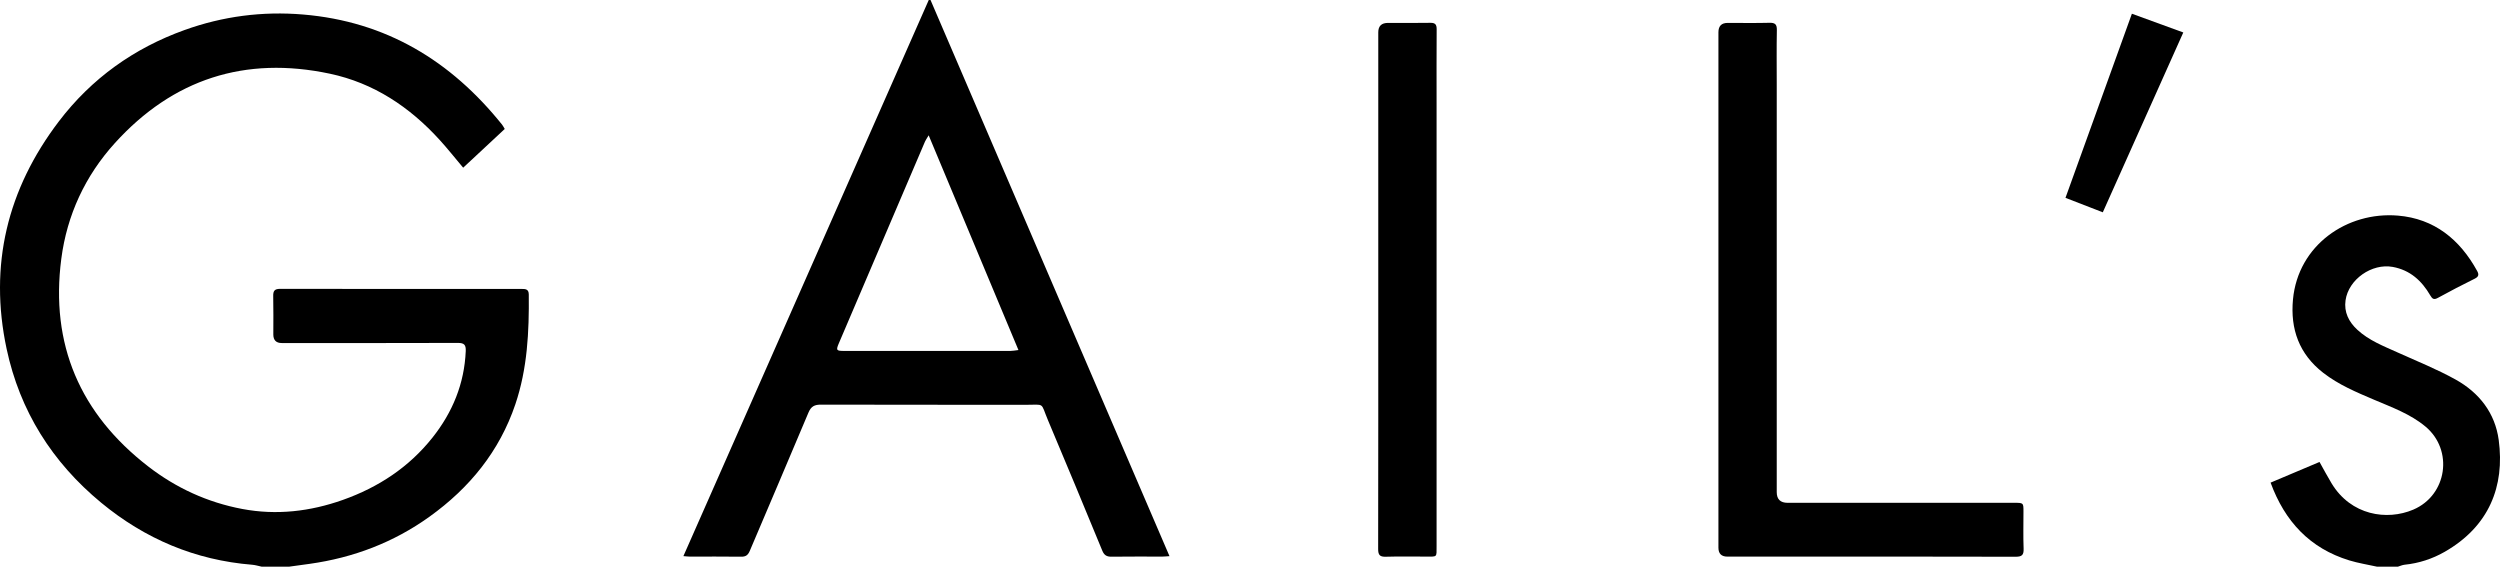 <?xml version="1.0" encoding="UTF-8"?>
<svg id="Layer_2" xmlns="http://www.w3.org/2000/svg" version="1.1" viewBox="0 0 1915.97 434.29">
  <!-- Generator: Adobe Illustrator 29.8.0, SVG Export Plug-In . SVG Version: 2.1.1 Build 160)  -->
  <g id="Ebene_1">
    <g id="Aqd4L3.tif">
      <g>
        <path d="M200.56,434.29c-2.42-.5-4.82-1.27-7.26-1.47-43.69-3.52-82.19-19.83-115.79-47.58-37.55-31.01-62.31-70.34-72.45-117.93-13.64-64.02.49-122.3,40.05-174.28,25.02-32.88,57.53-56.08,96.35-70.03,29.29-10.53,59.59-14.5,90.82-11.88,63.62,5.33,113.24,35.47,152.52,84.42.7.88,1.19,1.93,2.03,3.3-10.62,9.89-21.14,19.69-31.86,29.68-6.31-7.48-11.96-14.63-18.08-21.35-22.97-25.22-50.44-43.55-84.1-50.69-64.9-13.76-120.19,4.02-164.74,53.16-22.8,25.15-36.71,55.15-41.07,88.7-8.54,65.56,14.34,118.71,66.57,159.11,21.34,16.51,45.45,27.58,72.07,32.61,26.31,4.97,52.08,1.95,77.15-6.94,27.22-9.66,50.63-25.01,68.7-47.78,15.39-19.4,24.41-41.31,25.47-66.29.2-4.81-1.22-6.26-6.08-6.24-44.97.16-89.94.1-134.91.09-4.31,0-6.47-2.18-6.48-6.53,0-9.81.15-19.62-.08-29.43-.09-3.99,1.02-5.57,5.29-5.57,61.63.11,123.25.08,184.88.07,2.99,0,5.65-.04,5.69,4.22.3,28.52-1.04,56.82-10.29,84.18-12.21,36.11-35.13,64.13-65.78,86.13-27.54,19.77-58.37,31.46-91.9,36.16-5.24.73-10.48,1.44-15.72,2.16h-21Z"/>
        <path d="M1821.72,434.29c-7.09-1.58-14.33-2.69-21.25-4.81-30.26-9.28-49.43-29.9-60.32-59.6,12.68-5.35,25.01-10.56,37.5-15.84,3.24,5.76,6.08,11.16,9.24,16.38,14.87,24.6,42.42,28.75,62.59,20.17,26.02-11.07,31.02-45.67,9.32-63.72-11.56-9.61-25.59-14.66-39.2-20.46-13.62-5.8-27.29-11.5-39.11-20.69-18.45-14.36-25.32-33.47-23.17-56.29,3.92-41.56,41.42-67.43,80.43-64.19,27.87,2.32,47.48,18.3,60.72,42.44,1.42,2.58,1.32,4.34-1.83,5.89-9.55,4.69-18.98,9.63-28.31,14.74-3.05,1.67-4.24.76-5.79-1.9-6.52-11.24-15.47-19.42-28.79-21.85-15.97-2.92-33.83,9.52-36.14,25.54-1.31,9.12,2.45,16.55,9.05,22.65,8.85,8.18,19.93,12.44,30.69,17.3,14.98,6.76,30.33,12.91,44.65,20.87,18,10.01,30.21,25.59,32.99,46.3,4.76,35.54-7.42,66.26-41.44,85.71-9.45,5.41-19.72,8.75-30.66,9.87-1.76.18-3.46.99-5.18,1.5h-15.99,0Z"/>
        <path d="M523.74,426.21C586.66,283.62,649.22,141.81,711.79,0,712.24,0,712.69,0,713.14,0c60.97,141.88,121.93,283.75,183.15,426.23-2.5.16-3.96.33-5.42.33-12.99.02-25.99-.11-38.98.08-3.7.06-5.65-1.11-7.1-4.6-13.74-33.31-27.52-66.61-41.55-99.8-6.07-14.36-1.98-11.96-17.56-11.99-52.14-.1-104.27.02-156.41-.14-4.99-.02-7.65,1.25-9.7,6.15-14.81,35.38-30.01,70.6-44.94,105.93-1.37,3.23-3.03,4.51-6.59,4.46-13.16-.19-26.32-.06-39.48-.08-1.3,0-2.6-.19-4.82-.36h0ZM711.72,103.7c-1.51,2.56-2.29,3.6-2.79,4.76-21.99,51.44-43.97,102.88-65.92,154.34-2.45,5.73-2.14,6.15,4.13,6.15,42.46.02,84.93.02,127.39-.01,1.7,0,3.4-.37,5.99-.67-23-55.02-45.65-109.2-68.8-164.57h0Z"/>
        <path d="M1316.98,222.26V24.74c0-4.78,2.35-7.17,7.05-7.18,10.66,0,21.32.18,31.98-.09,4.31-.11,5.84,1.09,5.75,5.58-.26,13.79-.09,27.6-.09,41.4v312.73c0,5.43,2.77,8.16,8.32,8.17h173.88c6.89,0,6.89.03,6.89,6.76,0,9.48-.25,18.96.11,28.43.18,4.83-1.34,6.16-6.15,6.14-54.3-.16-108.59-.1-162.89-.1h-57.96c-4.58,0-6.88-2.27-6.89-6.8v-197.52h0Z"/>
        <path d="M1056.29,221.76V24.78c0-4.81,2.47-7.21,7.42-7.22,10.82,0,21.65.12,32.47-.07,3.74-.06,4.89,1.3,4.86,4.93-.13,18.62-.06,37.23-.06,55.85v340.1c0,9.14.71,8.16-8.44,8.19-10.16.04-20.32-.21-30.47.11-4.66.15-5.88-1.43-5.87-5.95.13-66.32.09-132.65.09-198.97h0Z"/>
        <path d="M1633.85,10.51c13.44,4.9,26.03,9.5,39.4,14.37-20.66,46.15-41.08,91.77-61.69,137.83-9.56-3.7-18.76-7.27-28.6-11.09,17.01-47.16,33.85-93.84,50.9-141.11h-.01Z"/>
      </g>
    </g>
  </g>
</svg>